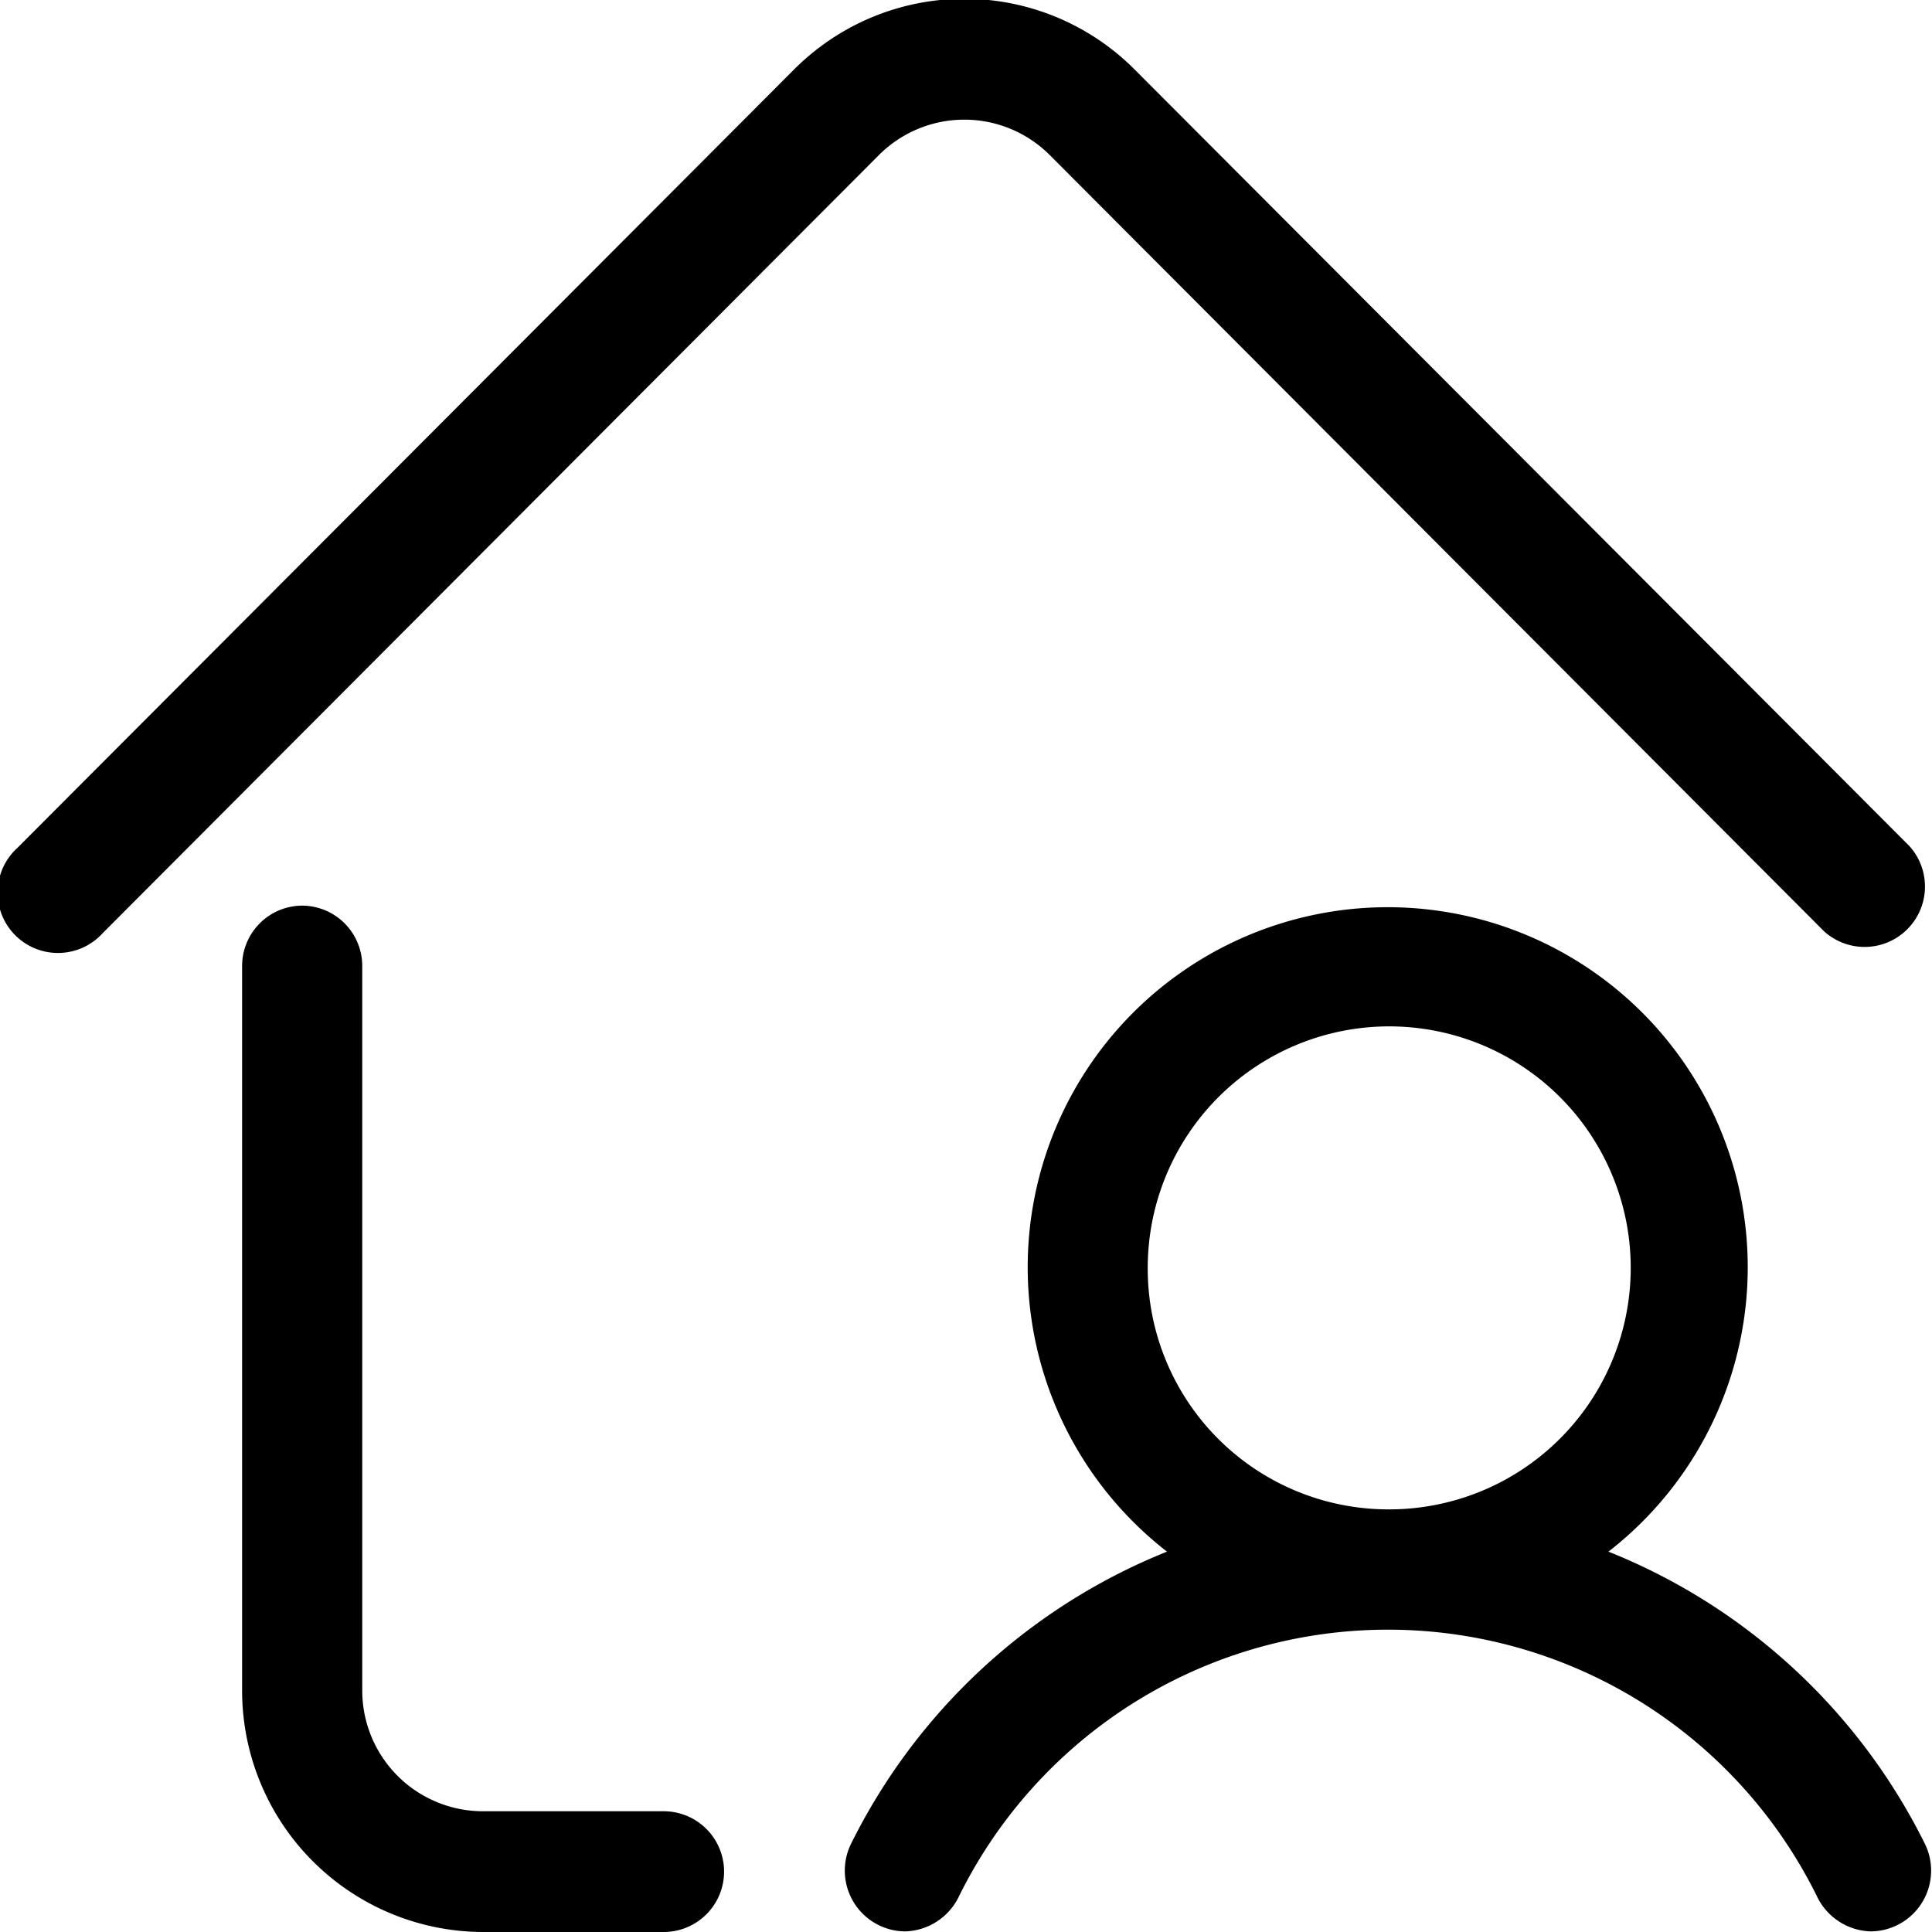 <svg xmlns="http://www.w3.org/2000/svg" width="32" height="32" viewBox="0 0 32 32">
  <g id="home">
    <path fill-rule="evenodd" fill="#000000" d="M30.213,15.426L17.383,2.564a2,2,0,0,0-2.821,0L1.7,15.457a1,1,0,1,1-1.41-1.415L13.152,1.151a3.982,3.982,0,0,1,5.641,0L31.624,14.012A1,1,0,0,1,30.213,15.426ZM5,15a1,1,0,0,1,1,1V28a2,2,0,0,0,1.993,2h3a1,1,0,0,1,1,1h0a1,1,0,0,1-1,1H8a4,4,0,0,1-3.99-4V16A1,1,0,0,1,5,15ZM19.329,25.7a5.963,5.963,0,1,1,7.312,0,9.994,9.994,0,0,1,5.229,4.815,1.007,1.007,0,0,1-.878,1.475h0a1.019,1.019,0,0,1-.9-0.586,7.924,7.924,0,0,0-14.206,0,1.019,1.019,0,0,1-.9.586h0a1.007,1.007,0,0,1-.878-1.475A10,10,0,0,1,19.329,25.7ZM22.985,25a4,4,0,1,0-3.975-4A3.987,3.987,0,0,0,22.985,25Z"/>
  </g>
</svg>
